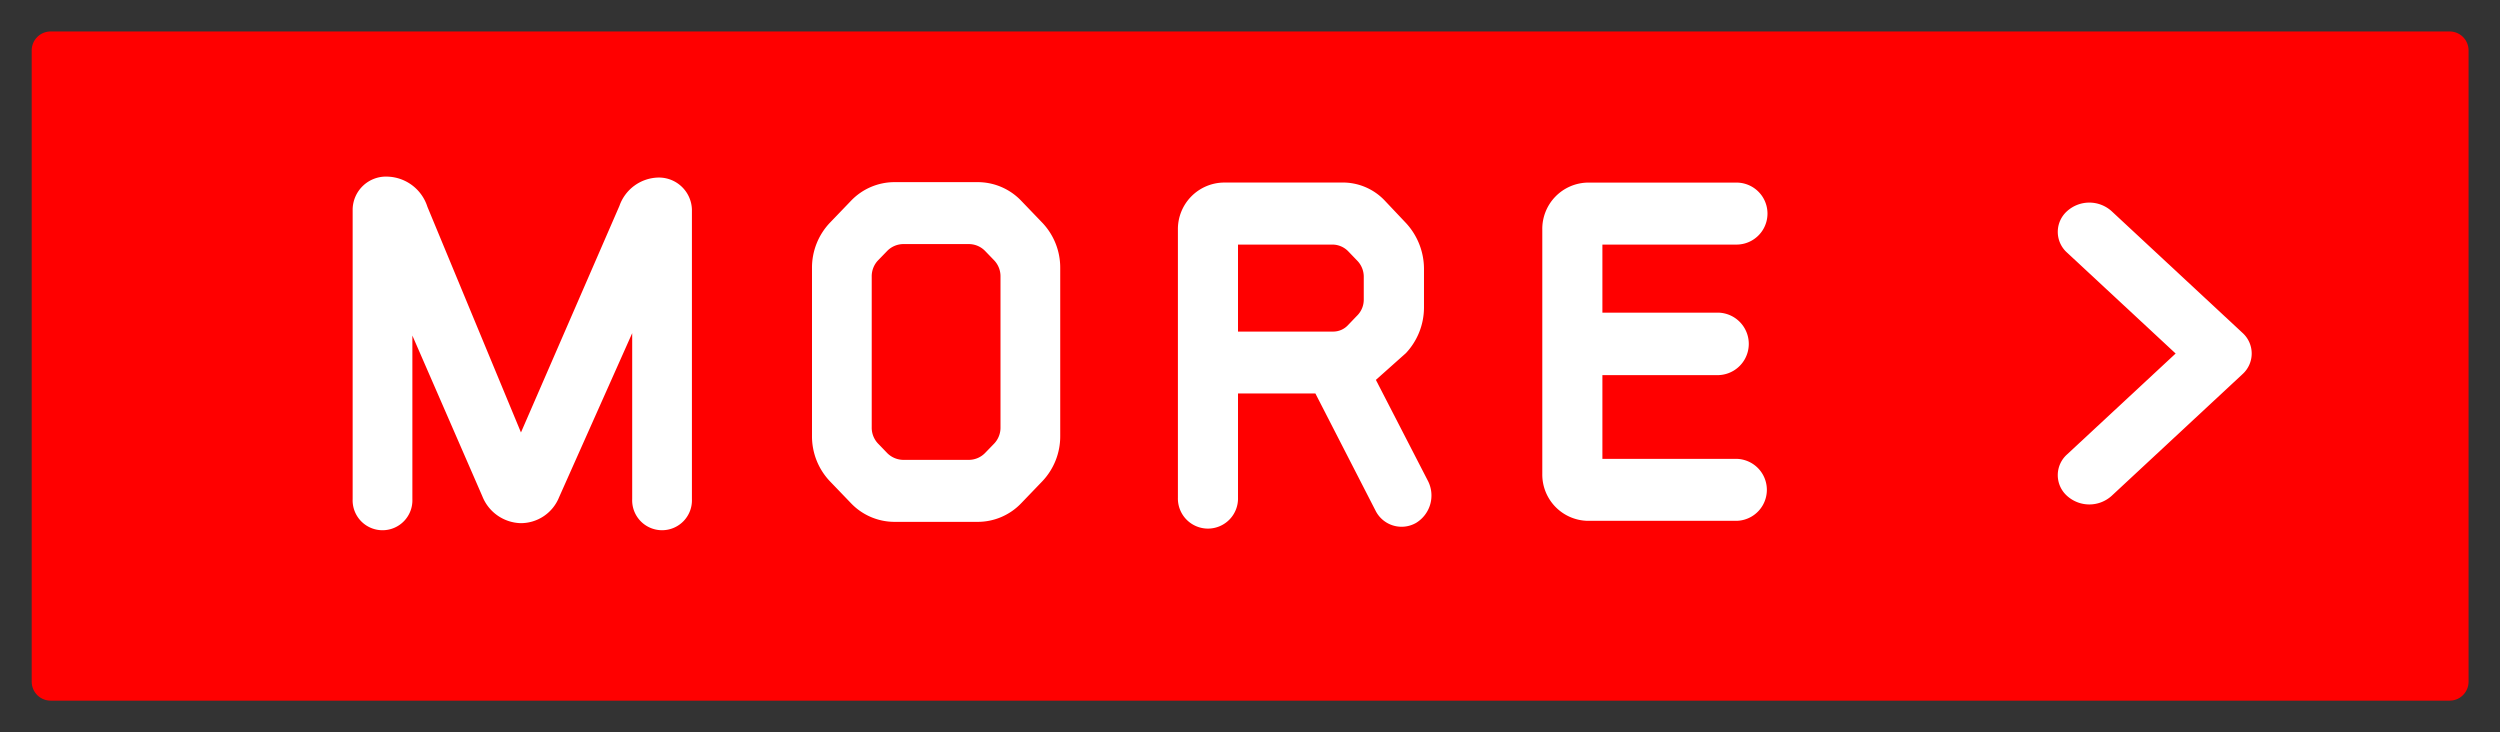 <svg id="btn-more.svg" xmlns="http://www.w3.org/2000/svg" width="198" height="58" viewBox="0 0 198 58">
  <rect x="0" y="0" width="198" height="58" fill="#333333" stroke="none"/>
  <defs>
    <style>
      .cls-1 {
        fill: red;
        stroke: red;
        stroke-linejoin: round;
        stroke-width: 3px;
      }

      .cls-1, .cls-2 {
        fill-rule: evenodd;
      }

      .cls-2 {
        fill: #fff;
      }
    </style>
  </defs>
  <path id="長方形_3" data-name="長方形 3" class="cls-1" d="M1571.01,870.991h190v50h-190v-50Z" transform="translate(-1567 -867)"/>
  <path id="シェイプ_3" data-name="シェイプ 3" class="cls-2" d="M1619.23,881.062l-0.09,0a3.343,3.343,0,0,0-3.08,2.24l-7.8,17.948-7.41-17.874a3.424,3.424,0,0,0-3.13-2.386,2.64,2.64,0,0,0-2.79,2.6v22.94a2.367,2.367,0,1,0,4.73,0V893.577l5.54,12.725a3.368,3.368,0,0,0,3.03,2.132,3.269,3.269,0,0,0,3.05-2.055l5.79-12.993v13.143a2.367,2.367,0,1,0,4.73,0v-22.94A2.615,2.615,0,0,0,1619.23,881.062Zm28.66,1.85a4.764,4.764,0,0,0-3.46-1.486h-6.57a4.77,4.77,0,0,0-3.47,1.486l-1.65,1.717a5.159,5.159,0,0,0-1.43,3.6v13.3a5.164,5.164,0,0,0,1.43,3.6l1.65,1.716a4.766,4.766,0,0,0,3.47,1.486h6.57a4.76,4.76,0,0,0,3.46-1.486l1.65-1.716a5.164,5.164,0,0,0,1.43-3.6v-13.3a5.159,5.159,0,0,0-1.43-3.6Zm-1.65,17.918a1.828,1.828,0,0,1-.5,1.3l-0.74.764a1.8,1.8,0,0,1-1.21.526h-5.3a1.826,1.826,0,0,1-1.21-.523c-0.25-.257-0.49-0.512-0.74-0.767a1.828,1.828,0,0,1-.5-1.3V888.922a1.832,1.832,0,0,1,.5-1.3l0.74-.763a1.812,1.812,0,0,1,1.21-.527h5.3a1.8,1.8,0,0,1,1.21.524l0.74,0.766a1.832,1.832,0,0,1,.5,1.3V900.83Zm29.73-3.743,2.38-2.121a5.3,5.3,0,0,0,1.43-3.6v-3.105a5.358,5.358,0,0,0-1.43-3.6l-1.66-1.756a4.571,4.571,0,0,0-3.46-1.447h-9.31a3.688,3.688,0,0,0-3.63,3.734v21.223a2.381,2.381,0,1,0,4.76,0v-8.25h6.13l4.76,9.273a2.306,2.306,0,0,0,3.2.983,2.539,2.539,0,0,0,.94-3.359Zm-0.96-6.375a1.781,1.781,0,0,1-.5,1.259c-0.25.256-.49,0.511-0.74,0.77a1.6,1.6,0,0,1-1.21.52h-7.51v-6.89h7.51a1.755,1.755,0,0,1,1.21.523l0.74,0.769a1.821,1.821,0,0,1,.5,1.295v1.754Zm29.52,12.629h-10.62v-6.633h9.23a2.475,2.475,0,0,0,0-4.945h-9.23v-5.392h10.62a2.455,2.455,0,0,0,0-4.91h-11.79a3.668,3.668,0,0,0-3.59,3.734v19.323a3.667,3.667,0,0,0,3.59,3.732h11.79A2.455,2.455,0,0,0,1704.53,903.341Z" transform="translate(-1567 -867)"/>
  <path id="シェイプ_4" data-name="シェイプ 4" class="cls-2" d="M1744.6,893.358l-10.36-9.633a2.632,2.632,0,0,0-3.53,0,2.2,2.2,0,0,0,0,3.281l8.6,7.993-8.6,7.992a2.2,2.2,0,0,0,0,3.282,2.633,2.633,0,0,0,3.53,0l10.36-9.634A2.2,2.2,0,0,0,1744.6,893.358Z" transform="translate(-1567 -867)"/>
</svg>
